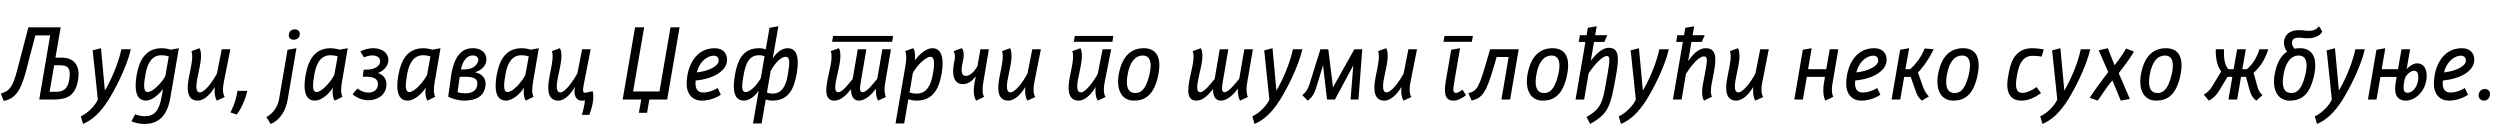 <?xml version="1.0"?>
<svg version="1.1" xmlns="http://www.w3.org/2000/svg" width="1024.703px" height="55.8px"><path fill="#000000" d="M1.56,41.4l-1.24-3.04c3.84-1.12,5-3,6.84-10.04l4.48-17.12l13.24,0l-2.16,12.44l2.6,0c4.52,0,7.56,2.68,6.76,8.6c-1,7.28-4.88,8.56-10.28,8.56l-5.72,0l4.48-26.28l-6.08,0l-3.84,14.68c-2.24,8.48-4.6,11.2-9.08,12.2z M20.32,37.64l2.44,0c3.2,0,5.08-1.08,5.68-5.4c0.6-4.24-0.6-5.48-3.68-5.48l-2.56,0z M41.39,19.76l1.6,17.36c2.52-4.24,5.48-10.92,6.76-16.92l3.88,0c-1.64,7.2-6.36,16.24-9.08,20.6c-3.44,5.48-6.8,8.44-10.52,10l-0.92-3.12c3.04-1.32,6-4.6,7-6.88l-2.12-20.16z M73.3,19.76c0,0-1.16,6.88-2.24,13.12l-1.28,7.36c-1.52,8.8-6.28,10.56-10.6,10.56c-3.16,0-5.32-1.12-5.32-1.12l1.56-2.84s1.72,0.8,3.8,0.8c4.12,0,6.04-2.32,7.04-8l0.56-3.16c-1.72,2.24-4.44,4.76-7,4.76c-5.28,0-4.36-7.56-3.72-10.96c0.92-4.76,3.12-10.52,10.16-10.52c1.96,0,3.72,0.6,3.72,0.6z M60.5,37.72c2.16,0,5.88-3.88,7.28-6.56l1.4-8.04s-1.32-0.48-2.96-0.48c-4.24,0-5.84,3.76-6.56,7.64c-0.64,3.52-1.16,7.44,0.84,7.44z M78.451,20.96l3.32-1.2s1.32,1.52,0.12,7.48l-0.92,4.52c-0.84,4.04-0.56,6.12,0.92,6.12c2,0,5.2-4.28,7.04-7.76l1.96-9.92l3.52,0l-2.68,13.52c-0.92,4.6,0.4,6.04,0.4,6.04l-3.2,1.48s-1.24-1.32-0.92-5.6c-1.36,2.44-4.04,5.6-6.96,5.6c-4.36,0-4.6-4.56-3.64-9.44l0.88-4.44c1-5.16,0.16-6.4,0.16-6.4z M97.321,37.24l4.04,0c-1.28,5.88-4.32,9.72-4.32,9.72l-2.6-0.88s2.24-3.96,2.88-8.84z  M114.381,40.64l3.48-20.24l3.64-0.64l-3.56,20.88c-1.48,8.56-7.04,10.16-7.04,10.16l-1.72-2.84s4.24-1.84,5.2-7.32z M120.301,16.28c-1.2,0-2.04-0.8-1.92-2.12s1.16-2.12,2.4-2.12c1.48,0,2.24,0.96,2.08,2.2c-0.2,1.4-1.28,2.04-2.56,2.04z M142.532,19.76l-2.4,14c-0.44,2.44-0.44,4.72,0.24,5.92l-3.2,1.56c-0.92-1.48-0.96-3.68-0.68-5.32c-1.4,2.2-4.48,5.32-7.44,5.32c-5.28,0-4.36-7.4-3.72-10.8c0.92-4.8,3.04-10.68,10.16-10.68c1.88,0,3.72,0.6,3.72,0.6z M129.732,37.72c2.24,0,5.88-4.28,7.28-6.96l1.4-7.64s-1.32-0.48-2.96-0.48c-4.16,0-5.84,3.68-6.56,7.64c-0.76,4.2-1.04,7.44,0.84,7.44z M148.682,31.44l0.4-2.92l1.4,0c2.6,0,5.32-1.16,5.32-3.4c0-1.52-1.32-2.4-3.28-2.4c-1.08,0-2.6,0.44-3.32,0.8l-1.52-2.4c1.28-0.8,3.32-1.36,5.28-1.36c3.68,0,6.24,1.92,6.24,4.92c0,2.76-2.76,4.84-4.36,5.24c2.04,0.6,3.56,2.12,3.56,4.68c0,4.08-3.4,6.48-7.36,6.48c-2.48,0-4.84-0.96-6.52-2.44l2-2.36c1.32,1.08,3.04,1.68,4.44,1.68c2.36,0,3.96-1.32,3.96-3.48c0-2.12-1.64-3.04-4.88-3.04l-1.36,0z M180.552,19.76l-2.4,14c-0.44,2.44-0.44,4.72,0.24,5.92l-3.2,1.56c-0.92-1.48-0.96-3.68-0.68-5.32c-1.4,2.2-4.48,5.32-7.44,5.32c-5.28,0-4.36-7.4-3.72-10.8c0.92-4.8,3.04-10.68,10.16-10.68c1.88,0,3.72,0.6,3.72,0.6z M167.752,37.72c2.24,0,5.88-4.28,7.28-6.96l1.4-7.64s-1.32-0.48-2.96-0.48c-4.16,0-5.84,3.68-6.56,7.64c-0.76,4.2-1.04,7.44,0.84,7.44z M199.302,25.2c-0.52,2.68-3.04,3.92-4.64,4.44c2.36,0.36,4.72,2.12,4.36,5.36c-0.52,4.52-3.96,6.24-8.8,6.24c-3.32,0-6.52-1.6-6.52-1.6l1.12-8.08c1.24-8.96,4.68-11.8,8.96-11.8c4.24,0,6.04,2.8,5.52,5.44z M195.582,35c0.4-2.32-0.64-3.52-4.68-3.52l-2.48,0l-0.88,6.32s1.48,0.44,3,0.44c2.76,0,4.64-0.84,5.04-3.24z M195.902,25.32c0.52-1.4-0.32-2.6-2.16-2.6c-2.44,0-4.12,2.32-4.8,5.76l1.08,0c3.32,0,5.16-1.24,5.88-3.16z M220.853,19.76l-2.4,14c-0.44,2.44-0.44,4.72,0.24,5.92l-3.2,1.56c-0.92-1.48-0.96-3.68-0.68-5.32c-1.4,2.2-4.48,5.32-7.44,5.32c-5.28,0-4.36-7.4-3.72-10.8c0.92-4.8,3.04-10.68,10.16-10.68c1.88,0,3.72,0.6,3.72,0.6z M208.053,37.72c2.24,0,5.88-4.28,7.28-6.96l1.4-7.64s-1.32-0.48-2.96-0.48c-4.16,0-5.84,3.68-6.56,7.64c-0.76,4.2-1.04,7.44,0.84,7.44z M226.163,20.96l3.32-1.2s1.32,1.56,0.16,7.28l-0.96,4.72c-0.88,4.24-0.56,6.12,1,6.12c2.04,0,5.52-5.12,6.96-7.76l1.96-9.92l3.52,0l-2.68,13.52c-0.8,4-0.64,4.56,1.04,4.2l2.44-0.52c1.12,3.68-1.4,9.68-1.4,9.68l-3.04,0s1.32-4.08,1.2-6.12c-0.4,0.64-5.36,1-3.96-5.48c-1.16,2.12-3.84,5.76-6.88,5.76c-4.04,0-4.76-3.8-3.68-9.48l0.96-5.08c0.84-4.48,0.08-5.72,0.04-5.72z  M274.823,11.2l3.72,0l-5.08,29.6l-7.32,0l-0.92,5.44l-3.36,0l0.96-5.44l-7.6,0l5.08-29.6l3.72,0l-4.52,26.28l10.8,0z M294.134,36.08l1.32,2.72c-1.56,1.16-4.6,2.44-7.8,2.44c-4.16,0-6.2-3.12-6.2-6.72c0-7.2,3.56-14.76,11.44-14.76c3.88,0,5.12,2.48,5.12,4.8c0,3.92-4.48,7.6-12.88,8.44c-0.4,3.72,1.04,4.92,3.12,4.92c2.24,0,4.68-1.04,5.88-1.84z M294.574,24.92c0-1.36-0.76-2.36-2.72-2.04c-2.96,0.48-5.44,3.32-6.24,6.8c4.96-0.52,8.96-2.68,8.96-4.76z M315.404,11.4l3.64-0.64l-2.28,13.04c1.4-1.92,3.36-4.04,6.12-4.04c5.28,0,4.2,7.56,3.56,10.96c-0.92,4.92-2.8,10.52-9.76,10.52c-1.36,0-2.32-0.28-2.8-0.48l-1.72,9.84l-3.52,0l2.32-13.36c-1.08,1.52-3.36,4-6.08,4c-5.28,0-4.2-7.56-3.56-10.96c0.92-4.92,2.8-10.52,9.76-10.52c1.32,0,2.28,0.28,2.8,0.48z M322.004,23.28c-1.76,0-4.12,2.2-6.12,5.76l-1.52,8.88c0.16,0.08,0.96,0.44,2.36,0.44c4,0,5.52-3.68,6.16-7.64c0.8-4.84,1.12-7.44-0.88-7.44z M305.564,37.72c2.2,0,4.88-3.2,6.28-5.72l1.52-8.92c-0.16-0.08-1-0.44-2.32-0.44c-4.12,0-5.4,3.68-6.16,7.64c-0.88,4.48-1.12,7.44,0.68,7.44z  M365.664,17.12l-24.6,0l0.4-2.4l24.6,0z M361.664,20.2l3.52,0l-2.4,14c-0.64,3.68,0.32,5.56,0.32,5.56l-3.2,1.48s-1.04-1.6-0.88-4.88c-1.36,1.8-4,4.88-7,4.88c-2.68,0-3.4-3-3.12-4.76c-2.12,2.52-4.16,4.76-6.92,4.76c-3.76,0-3.84-3.92-2.56-9.68l0.84-3.84c1.16-5.32,0.24-6.76,0.24-6.76l3.32-1.2s1.44,1.6,0,8.04l-0.84,3.76c-0.96,4.24-0.88,6.24,0.6,6.24c1.76,0,4.32-3.52,5.92-5.44l2.08-12.16l3.52,0l-2.24,13.16c-0.48,2.68-0.64,4.44,0.68,4.44c1.68,0,4.2-3.28,6.04-5.52z M370.615,50.6l-3.56,0l4.04-23.48c0.88-5.16-0.12-6.16-0.12-6.16l3.32-1.2s1.04,0.88,0.68,4.96c1.88-2.48,4.6-4.96,7.16-4.96c5.28,0,4.36,7.56,3.72,10.96c-0.92,4.92-3.04,10.52-10.16,10.52c-1.48,0-2.76-0.36-3.4-0.52z M381.455,23.28c-2.08,0-5.92,3.84-7.32,6.72l-1.32,7.92c0.2,0.04,1.4,0.44,2.92,0.44c4.24,0,5.8-3.68,6.56-7.64c0.6-3.08,1.16-7.44-0.84-7.44z M390.885,20.96l3.32-1.2s1.44,1.16,0.48,5.36l-0.12,0.52c-0.88,3.76-0.36,5.48,1.32,5.48c1.72,0,3.48-1.76,4.76-4l1.2-6.92l3.48,0l-2.28,13.52c-0.8,4.6,0.32,5.96,0.32,5.96l-3.2,1.56c-0.04,0-1.72-1.96-0.72-7.24l0.52-2.72c-1.48,1.88-3.12,3.2-5.24,3.2c-3.88,0-4.64-3.92-3.68-8.72l0.2-1c0.52-2.52-0.36-3.8-0.36-3.8z M410.675,20.96l3.32-1.2s1.32,1.52,0.12,7.48l-0.92,4.52c-0.84,4.04-0.56,6.12,0.92,6.12c2,0,5.2-4.28,7.04-7.76l1.96-9.92l3.52,0l-2.68,13.52c-0.92,4.6,0.4,6.04,0.4,6.04l-3.2,1.48s-1.24-1.32-0.92-5.6c-1.36,2.44-4.04,5.6-6.96,5.6c-4.36,0-4.6-4.56-3.64-9.44l0.88-4.44c1-5.16,0.16-6.4,0.16-6.4z  M455.936,17.12l-15.8,0l0.4-2.4l15.8,0z M439.496,20.96l3.32-1.2s1.32,1.52,0.12,7.48l-0.92,4.52c-0.84,4.04-0.6,6.12,1,6.12c2.04,0,5.48-4.92,6.92-7.56l2-10.12l3.52,0l-2.68,13.52c-0.92,4.6,0.4,6.04,0.4,6.04l-3.2,1.48s-1.24-1.32-0.92-5.6c-1.16,2.16-3.96,5.6-6.88,5.6c-4.44,0-4.68-4.56-3.72-9.44l0.88-4.44c1-5.16,0.16-6.4,0.16-6.4z M468.806,19.76c4.32,0,7.56,2.68,6,10.72c-1.72,8.88-5.8,10.76-10.04,10.76c-5.12,0-7.32-4.64-6.2-10.84c1.48-8.12,5.68-10.64,10.24-10.64z M468.366,22.76c-2.88,0-5.2,2.4-6.16,7.68c-0.92,4.96,0.08,7.68,3.12,7.68c2.08,0,4.28-1,5.84-7.64c1.2-5.12,0.12-7.72-2.8-7.72z  M510.026,20.2l3.52,0l-2.4,14c-0.64,3.64,0.32,5.56,0.32,5.56l-3.2,1.48s-1.08-1.8-0.88-4.88c-1.32,1.72-3.96,4.88-7,4.88c-2.68,0-3.32-2.8-3.12-4.76c-2.16,2.56-4.2,4.76-6.92,4.76c-3.72,0-3.84-3.88-2.56-9.68l0.92-4.24c1.04-4.8,0.16-6.36,0.16-6.36l3.32-1.2s1.4,1.76,0.12,7.48l-0.96,4.32c-0.96,4.24-0.88,6.24,0.6,6.24c1.68,0,4.24-3.44,5.92-5.44l2.08-12.16l3.52,0l-2.24,13.16c-0.44,2.48-0.64,4.44,0.68,4.44c1.6,0,4.2-3.28,6.04-5.52z M521.576,19.76l1.6,17.36c2.52-4.24,5.48-10.92,6.76-16.92l3.88,0c-1.64,7.2-6.36,16.24-9.08,20.6c-3.44,5.48-6.8,8.44-10.52,10l-0.92-3.12c3.04-1.32,6-4.6,7-6.88l-2.12-20.16z M546.367,35.8l8.76-15.6l3.24,0l-1.56,20.6l-3.24,0l1.12-14l-7.52,14l-3.24,0l-1.64-14.04l-2.88,9.44c-1.16,3.84-3.44,5.04-3.44,5.04l-2.2-2.28s1.88-1,3-4.52l4.44-14.24l3.24,0z M564.837,20.96l3.32-1.2s1.32,1.52,0.12,7.48l-0.92,4.52c-0.84,4.04-0.56,6.12,0.92,6.12c2,0,5.2-4.28,7.04-7.76l1.96-9.92l3.52,0l-2.68,13.52c-0.92,4.6,0.4,6.04,0.4,6.04l-3.2,1.48s-1.24-1.32-0.92-5.6c-1.36,2.44-4.04,5.6-6.96,5.6c-4.36,0-4.6-4.56-3.64-9.44l0.88-4.44c1-5.16,0.16-6.4,0.16-6.4z  M603.297,17.12l-11.64,0l0.4-2.4l11.64,0z M598.457,19.76l-2.24,13c-0.72,4.08-0.84,5.32,0.64,5.32c0.56,0,1.48-0.52,2.6-1.32l1.44,2.28c-1.68,1.32-3.52,2.2-5.16,2.2c-3.2,0-4.08-2.52-3.12-8.12l2.2-12.72z M622.488,20.2l-3.52,20.6l-3.56,0l2.96-17.44l-4.92,0l-0.92,3.16c-3.4,11.72-4.92,13.56-9.32,14.72l-1.36-3.04c3.6-0.84,4.44-2.72,7.2-12.12l1.72-5.88l11.72,0z M636.358,19.76c4.32,0,7.56,2.68,6,10.72c-1.72,8.88-5.8,10.76-10.04,10.76c-5.12,0-7.32-4.64-6.2-10.84c1.48-8.12,5.68-10.64,10.24-10.64z M635.918,22.76c-2.88,0-5.2,2.4-6.16,7.68c-0.92,4.96,0.08,7.68,3.12,7.68c2.08,0,4.28-1,5.84-7.64c1.2-5.12,0.12-7.72-2.8-7.72z M651.148,30.08l-1.84,10.72l-3.52,0l4.04-23.6l-2.72,0l0.44-2.76l2.76,0l0.52-3.04l3.64-0.64l-0.64,3.68l4.96,0l-1.2,2.76l-4.24,0l-1.32,7.72c1.32-1.64,4.12-5.32,7.4-5.32c5.2,0,4.04,5.92,1.92,16.84c-1.64,8.4-3.44,10.92-9.56,14.36l-1.52-2.84c4.64-2.64,6.32-4.64,7.56-11.52c2.04-11.4,2.44-13.48,0.76-13.48c-1.92,0-5.48,4.04-7.44,7.12z M671.778,19.76l1.6,17.36c2.52-4.24,5.48-10.92,6.76-16.92l3.88,0c-1.64,7.2-6.36,16.24-9.08,20.6c-3.44,5.48-6.8,8.44-10.52,10l-0.92-3.12c3.04-1.32,6-4.6,7-6.88l-2.12-20.16z M685.689,40.8l4.08-23.6l-2.72,0l0.44-2.76l2.76,0l0.52-3.04l3.64-0.64l-0.64,3.68l4.96,0l-1.2,2.76l-4.24,0l-1.36,7.88c1.76-2.68,4.36-5.32,7.08-5.32c3.96,0,4.84,2.84,3.48,9.84l-0.88,4.56c-0.84,4.36,0.12,5.44,0.12,5.44l-3.28,1.64s-1.4-1.8-0.48-6.64l0.96-5c1-5.24,0.96-6.48-0.56-6.48c-2.2,0-5.4,4.12-7.32,7.12l-1.8,10.56l-3.56,0z M709.039,20.96l3.32-1.2s1.32,1.52,0.12,7.48l-0.92,4.52c-0.84,4.04-0.56,6.12,0.92,6.12c2,0,5.2-4.28,7.04-7.76l1.96-9.92l3.52,0l-2.68,13.52c-0.92,4.6,0.4,6.04,0.4,6.04l-3.2,1.48s-1.24-1.32-0.92-5.6c-1.36,2.44-4.04,5.6-6.96,5.6c-4.36,0-4.6-4.56-3.64-9.44l0.88-4.44c1-5.16,0.16-6.4,0.16-6.4z  M749.979,20.2l3.52,0l-2.4,14c-0.68,3.88,0.32,5.48,0.32,5.48l-3.2,1.56c-0.04,0-1.44-2.24-0.64-7.08l0.44-2.64l-7.44,0l-1.6,9.28l-3.52,0l3.48-20.4l3.64-0.64l-1.48,8.6l7.44,0z M769.41,36.08l1.32,2.72c-1.56,1.16-4.6,2.44-7.8,2.44c-4.16,0-6.2-3.12-6.2-6.72c0-7.2,3.56-14.76,11.44-14.76c3.88,0,5.12,2.48,5.12,4.8c0,3.92-4.48,7.6-12.88,8.44c-0.4,3.72,1.04,4.92,3.12,4.92c2.24,0,4.68-1.04,5.88-1.84z M769.85,24.92c0-1.36-0.76-2.36-2.72-2.04c-2.96,0.48-5.44,3.32-6.24,6.8c4.96-0.52,8.96-2.68,8.96-4.76z M785.32,37.64l-2.16-6.12l-2.68,0l-1.6,9.28l-3.56,0l3.52-20.4l3.68-0.64l-1.52,8.6l1.88,0c2.32-1.92,4.64-5.04,6-8.48l3.68,0.28c-1.52,3.4-4.28,7.48-6.44,9.52l2.08,5.88c1,2.8,2.44,3.92,2.44,3.92l-2.84,1.76s-1.56-0.96-2.48-3.6z M804.63,19.76c4.32,0,7.56,2.68,6,10.72c-1.72,8.88-5.8,10.76-10.04,10.76c-5.12,0-7.32-4.64-6.2-10.84c1.48-8.12,5.68-10.64,10.24-10.64z M804.19,22.76c-2.88,0-5.2,2.4-6.16,7.68c-0.92,4.96,0.08,7.68,3.12,7.68c2.08,0,4.28-1,5.84-7.64c1.2-5.12,0.12-7.72-2.8-7.72z  M832.931,19.76c2.4,0,4.76,0.52,4.76,0.52l-0.84,2.92s-1.48-0.32-3.68-0.32c-3.64,0-5.48,2.64-6.32,7.4l-0.2,1.12c-0.84,4.64-0.08,6.68,2.24,6.68c1.96,0,4.12-1.16,5.88-2.4l1.8,2.48c-2.52,1.8-5.12,3.08-8,3.08c-4.56,0-6.64-3.24-5.52-9.64l0.36-2.04c1.04-5.88,3.76-9.8,9.52-9.8z M844.521,19.76l1.6,17.36c2.52-4.24,5.48-10.92,6.76-16.92l3.88,0c-1.64,7.2-6.36,16.24-9.08,20.6c-3.44,5.48-6.8,8.44-10.52,10l-0.92-3.12c3.04-1.32,6-4.6,7-6.88l-2.12-20.16z M863.951,19.76l2.76,7c2-2.56,3.64-4.92,4.76-6.88l3.2,1.28c-1.6,2.76-3.84,5.72-6.24,8.84l4.56,10.56l-3.72,0.68l-3.44-8.28c-1.96,2.2-3.8,5.12-6,8.28l-3.32-1.16c1.72-2.68,5.16-7.4,7.6-10.56l-3.88-8.88z M887.781,19.76c4.32,0,7.56,2.68,6,10.72c-1.72,8.88-5.8,10.76-10.04,10.76c-5.12,0-7.32-4.64-6.2-10.84c1.48-8.12,5.68-10.64,10.24-10.64z M887.341,22.76c-2.88,0-5.2,2.4-6.16,7.68c-0.92,4.96,0.08,7.68,3.12,7.68c2.08,0,4.28-1,5.84-7.64c1.2-5.12,0.12-7.72-2.8-7.72z  M915.002,31.52l-2,0l-3.48,5.76c-1.8,2.96-4.16,3.96-4.16,3.96l-2.08-2.48s1.92-0.84,3.44-3.36l3.72-6.12c-1.48-1.96-2.36-4.96-2.24-9.08l3.4,0c-0.24,3.56,0.28,6.56,1.76,8.16l2.16,0l1.44-8.16l3.56,0l-1.44,8.16l1.88,0c2.44-2.08,4.04-4.76,5.16-8.16l3.6,0c-1.24,3.92-3.04,6.96-6,9.64l1.52,5.56c0.76,2.8,2.08,3.48,2.16,3.52l-2.56,2.32s-1.84-0.92-2.76-4.28l-1.48-5.44l-2.04,0l-1.6,9.28l-3.56,0z M942.832,19.76c3.88,0,7.36,2.6,5.76,10.68c-1.64,8.2-5.08,10.8-10.12,10.8c-4.92,0-7.28-4.52-6.12-10.84c0.88-4.76,2.64-7.68,5.04-9.2c-0.88-1.2-1.64-3.28-1.04-5.2c0.84-2.76,3.52-3.92,7.12-3.6l2.12,0.2c2.44,0.24,4.2-0.64,4.76-1.84c0.6,0.56,1.08,1.32,1.44,2.12c-0.28,1.36-2.88,3.12-6.92,2.76l-1.72-0.16c-2.04-0.2-3.4,0.28-3.68,1.48c-0.24,1.04,0.28,2.2,1,3c0.76-0.16,1.56-0.2,2.36-0.2z M942.152,22.76c-3,0-5.24,2.6-6.16,7.68c-0.92,5.04,0.12,7.68,3.16,7.68c2.92,0,4.6-2.52,5.8-7.68c1.2-5.12,0.12-7.68-2.8-7.68z M957.062,19.76l1.6,17.36c2.52-4.24,5.48-10.92,6.76-16.92l3.88,0c-1.64,7.2-6.36,16.24-9.08,20.6c-3.44,5.48-6.8,8.44-10.52,10l-0.92-3.12c3.04-1.32,6-4.6,7-6.88l-2.12-20.16z M984.332,20.2l3.52,0l-1.4,8.16s1.92-2.4,4.32-2.4c2.44,0,3.88,2.04,3.88,4.92c0,6.4-4.64,10.36-8.64,10.36c-2.52,0-3.88-1.52-4.2-3.56c-0.2-1.28-0.04-3.12,0.32-4.96l0.24-1.2l-6.68,0l-1.6,9.28l-3.52,0l3.48-20.4l3.64-0.64l-1.48,8.6l6.68,0z M985.972,31.52c-0.24,0.64-0.8,2.36-0.8,4.32c0,1.76,0.72,2.2,1.68,2.2c1.76,0,4.36-2.28,4.36-6.28c0-1.32-0.2-2.76-1.72-2.76c-1.44,0-3.08,1.64-3.52,2.52z M1010.283,36.08l1.32,2.72c-1.56,1.16-4.6,2.44-7.8,2.44c-4.16,0-6.2-3.12-6.2-6.72c0-7.2,3.56-14.76,11.44-14.76c3.88,0,5.12,2.48,5.12,4.8c0,3.92-4.48,7.6-12.88,8.44c-0.4,3.72,1.04,4.92,3.12,4.92c2.24,0,4.68-1.04,5.88-1.84z M1010.723,24.92c0-1.36-0.76-2.36-2.72-2.04c-2.96,0.48-5.44,3.32-6.24,6.8c4.96-0.52,8.96-2.68,8.96-4.76z M1018.513,36.48c1.32,0,2.24,0.96,2.08,2.36s-1.04,2.4-2.52,2.4c-1.32,0-2.28-1-2.12-2.4c0.16-1.44,1.12-2.36,2.56-2.36z"/></svg>
